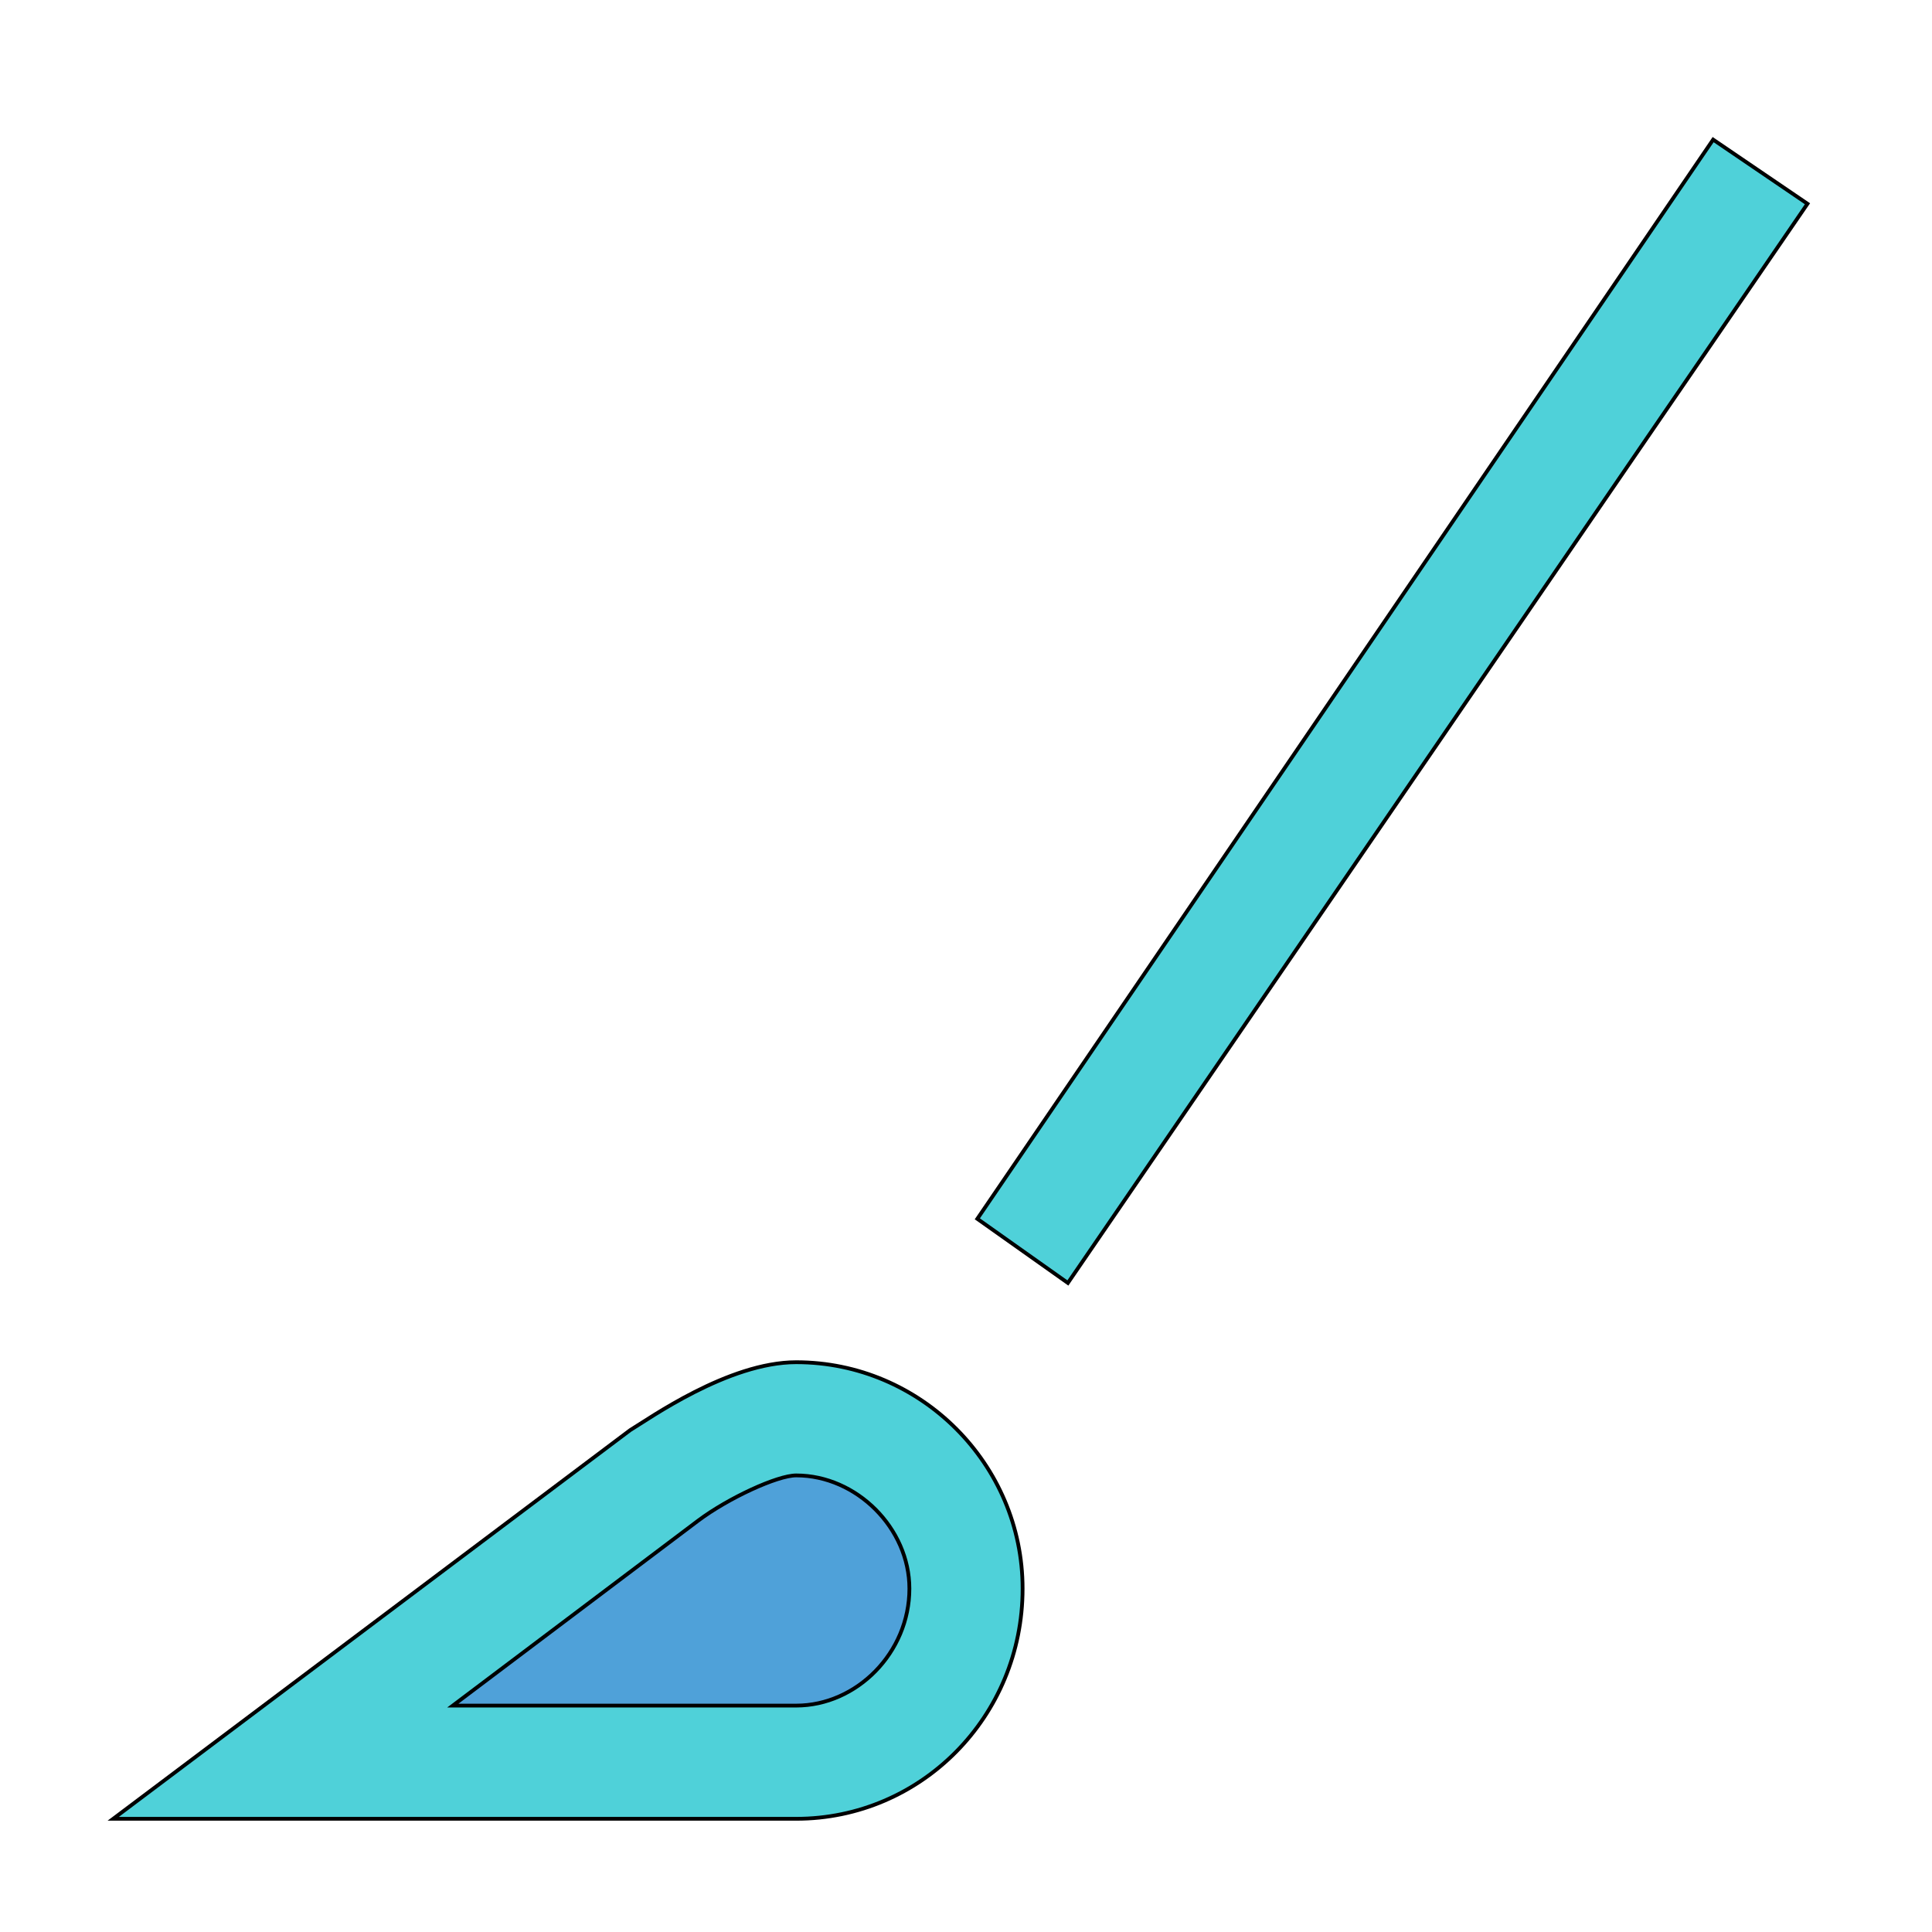 <svg id="th_the_brush" width="100%" height="100%" xmlns="http://www.w3.org/2000/svg" version="1.1" xmlns:xlink="http://www.w3.org/1999/xlink" xmlns:svgjs="http://svgjs.com/svgjs" preserveAspectRatio="xMidYMin slice" data-uid="the_brush" data-keyword="the_brush" viewBox="0 0 512 512" data-colors="[&quot;#75d6ff&quot;,&quot;#4fd1d9&quot;,&quot;#4fd1d9&quot;,&quot;#4fa1d9&quot;]"><defs id="SvgjsDefs53975" fill="#75d6ff"></defs><path id="th_the_brush_0" d="M479 54L283 340L259 323L454 37Z " fill-rule="evenodd" fill="#4fd1d9" stroke-width="1" stroke="#000000"></path><path id="th_the_brush_1" d="M271 421C271 455 244 482 211 482C205 482 195 482 195 482L30 482L167 379C172 376 193 361 211 361C244 361 271 388 271 421Z " fill-rule="evenodd" fill="#4fd1d9" stroke-width="1" stroke="#000000"></path><path id="th_the_brush_2" d="M241 421C241 405 227 391 211 391C206 391 193 397 185 403L120 452L194 452C195 452 205 452 211 452C227 452 241 438 241 421Z " fill-rule="evenodd" fill="#4fa1d9" stroke-width="1" stroke="#000000"></path></svg>